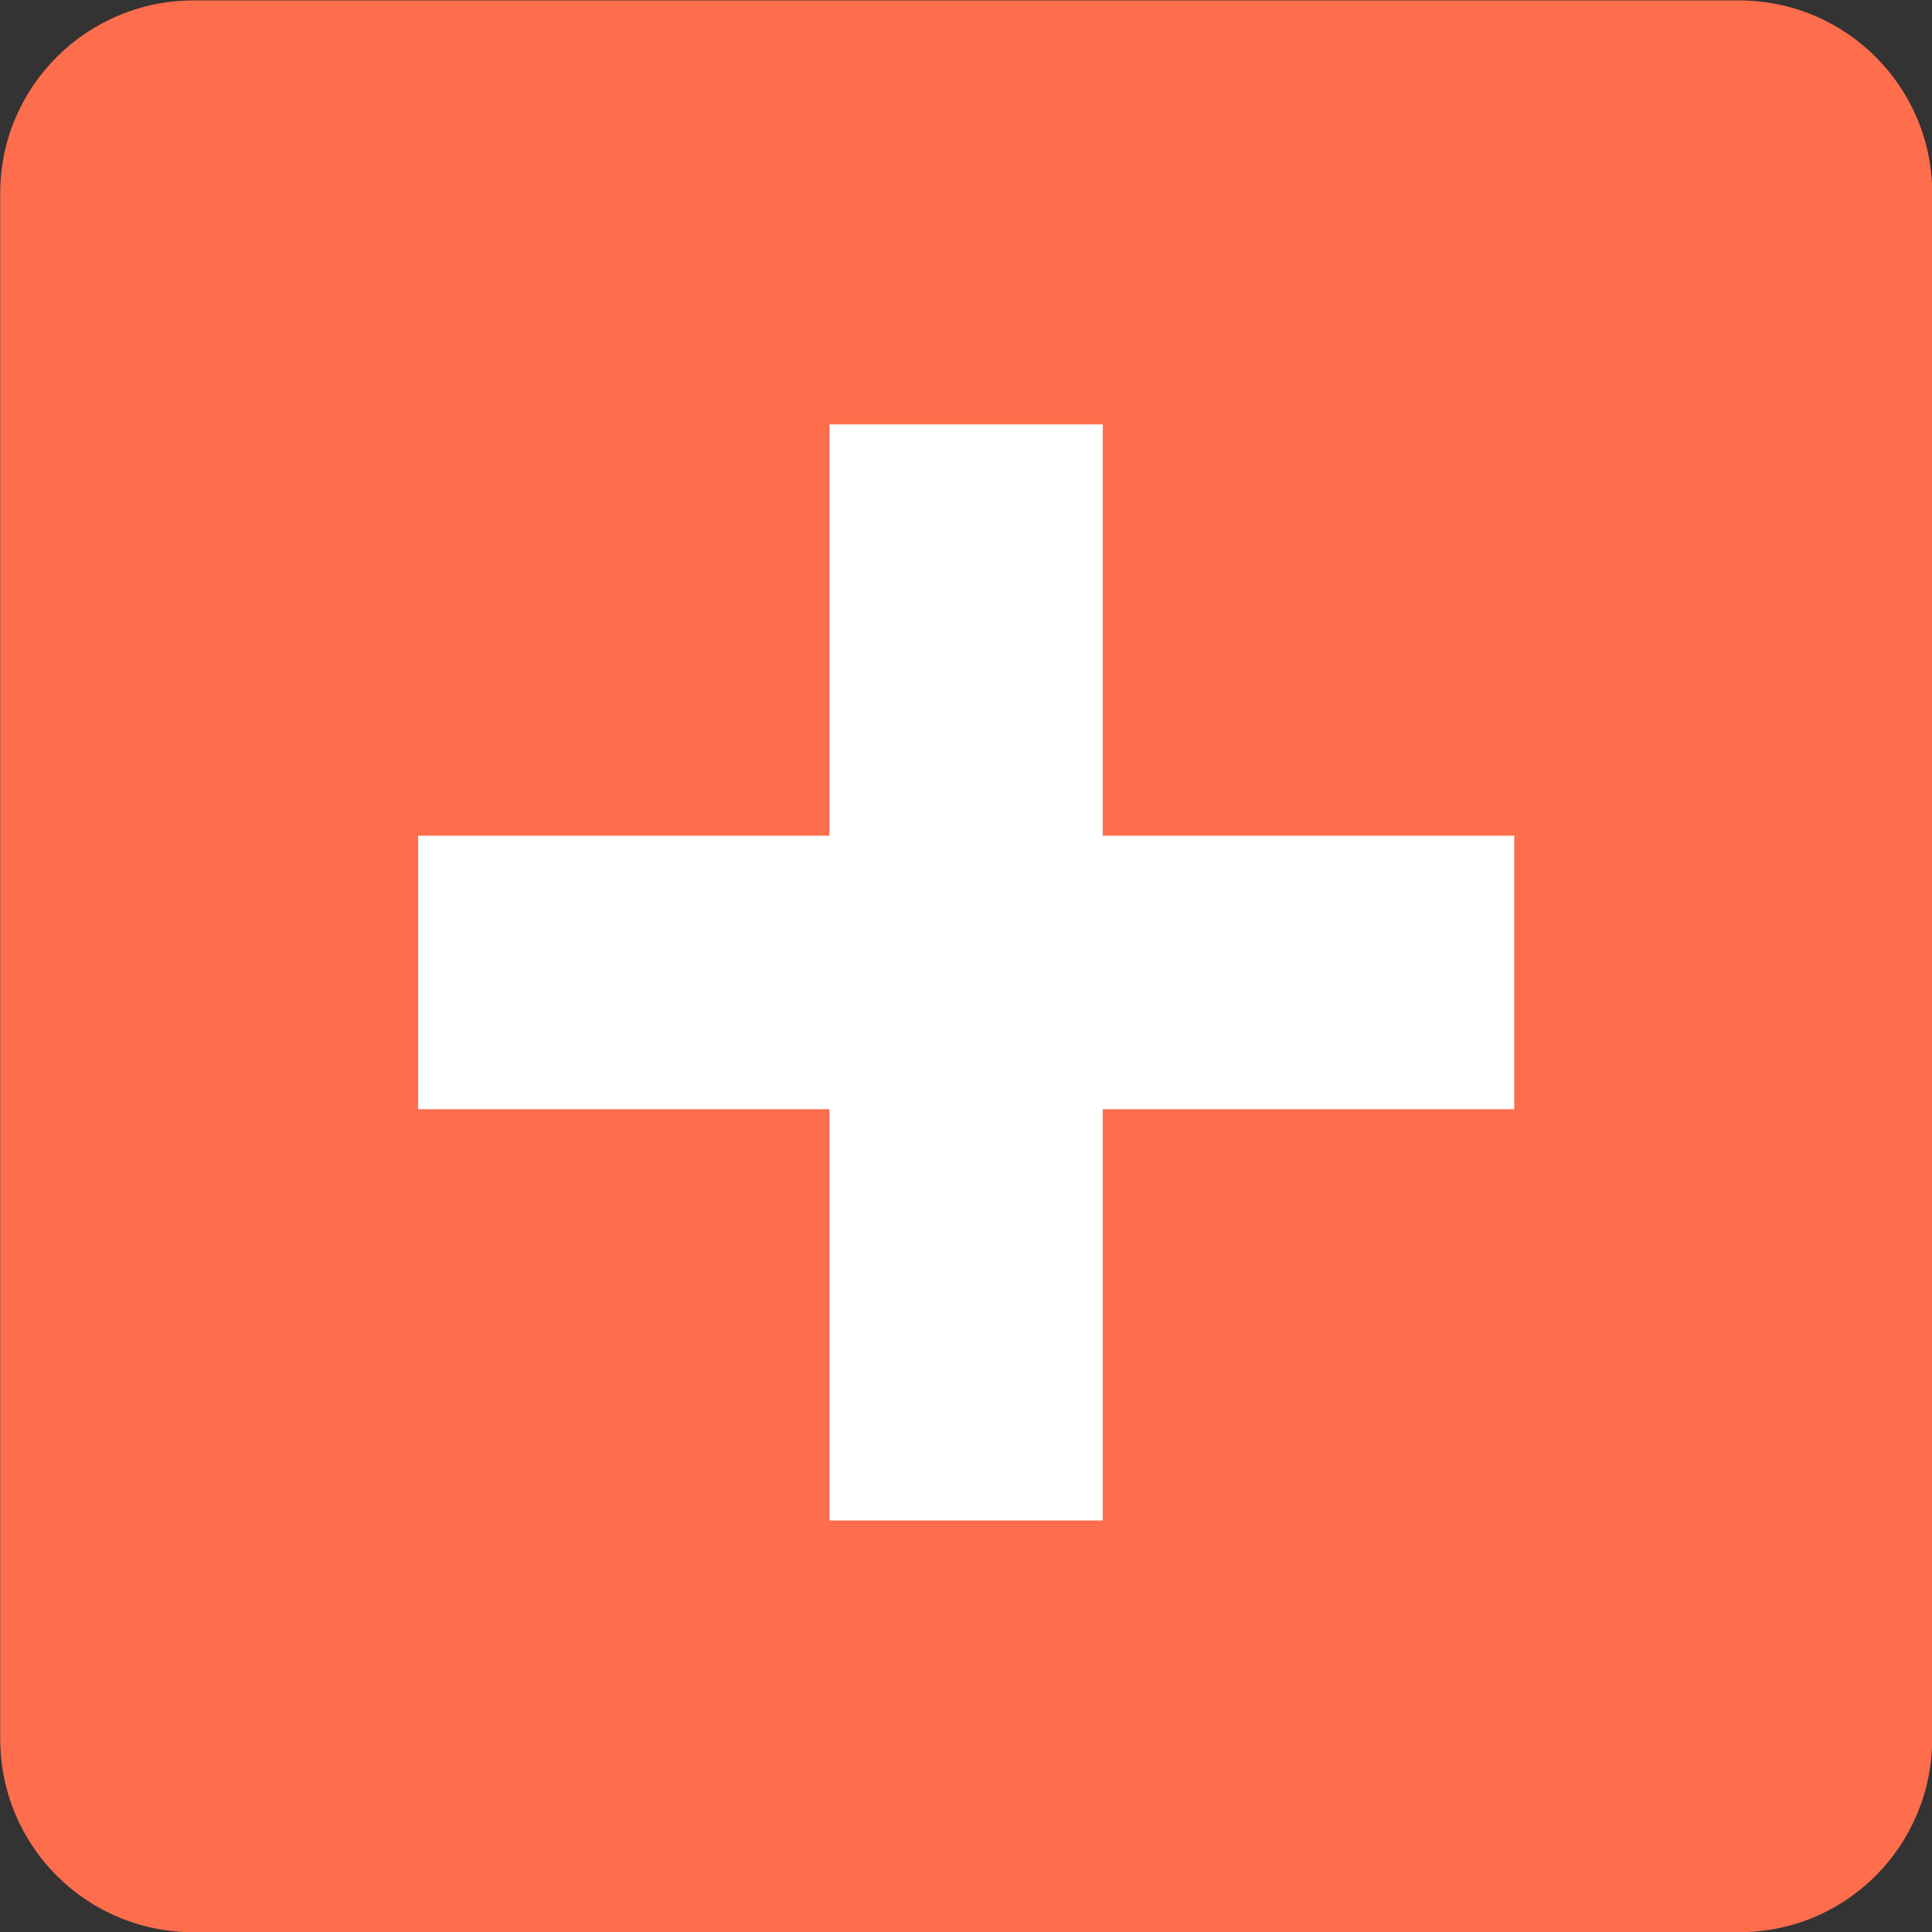 <?xml version="1.0" encoding="utf-8"?>
<!-- Generator: Adobe Illustrator 16.0.0, SVG Export Plug-In . SVG Version: 6.00 Build 0)  -->
<!DOCTYPE svg PUBLIC "-//W3C//DTD SVG 1.1//EN" "http://www.w3.org/Graphics/SVG/1.1/DTD/svg11.dtd">
<svg version="1.1" id="Layer_1" xmlns="http://www.w3.org/2000/svg" xmlns:xlink="http://www.w3.org/1999/xlink" x="0px" y="0px"
	 width="9px" height="9px" viewBox="-391.5 310.5 9 9" enable-background="new -391.5 310.5 9 9" xml:space="preserve">
<rect x="-391.5" y="310.5" width="9" height="9" fill="#333333" stroke="none"/>
<path fill="#FE6D4C" d="M-382.499,318.599c0,0.499-0.4,0.902-0.9,0.902h-7.199c-0.498,0-0.901-0.4-0.901-0.902v-7.199
	c0-0.495,0.402-0.898,0.901-0.898h7.199c0.497,0,0.9,0.402,0.9,0.898V318.599z"/>
<polygon fill="#FFFFFF" points="-384.446,314.393 -386.363,314.393 -386.363,312.477 -387.636,312.477 -387.636,314.393 
	-389.552,314.393 -389.552,315.667 -387.636,315.667 -387.636,317.583 -386.363,317.583 -386.363,315.667 -384.446,315.667 "/>
</svg>
